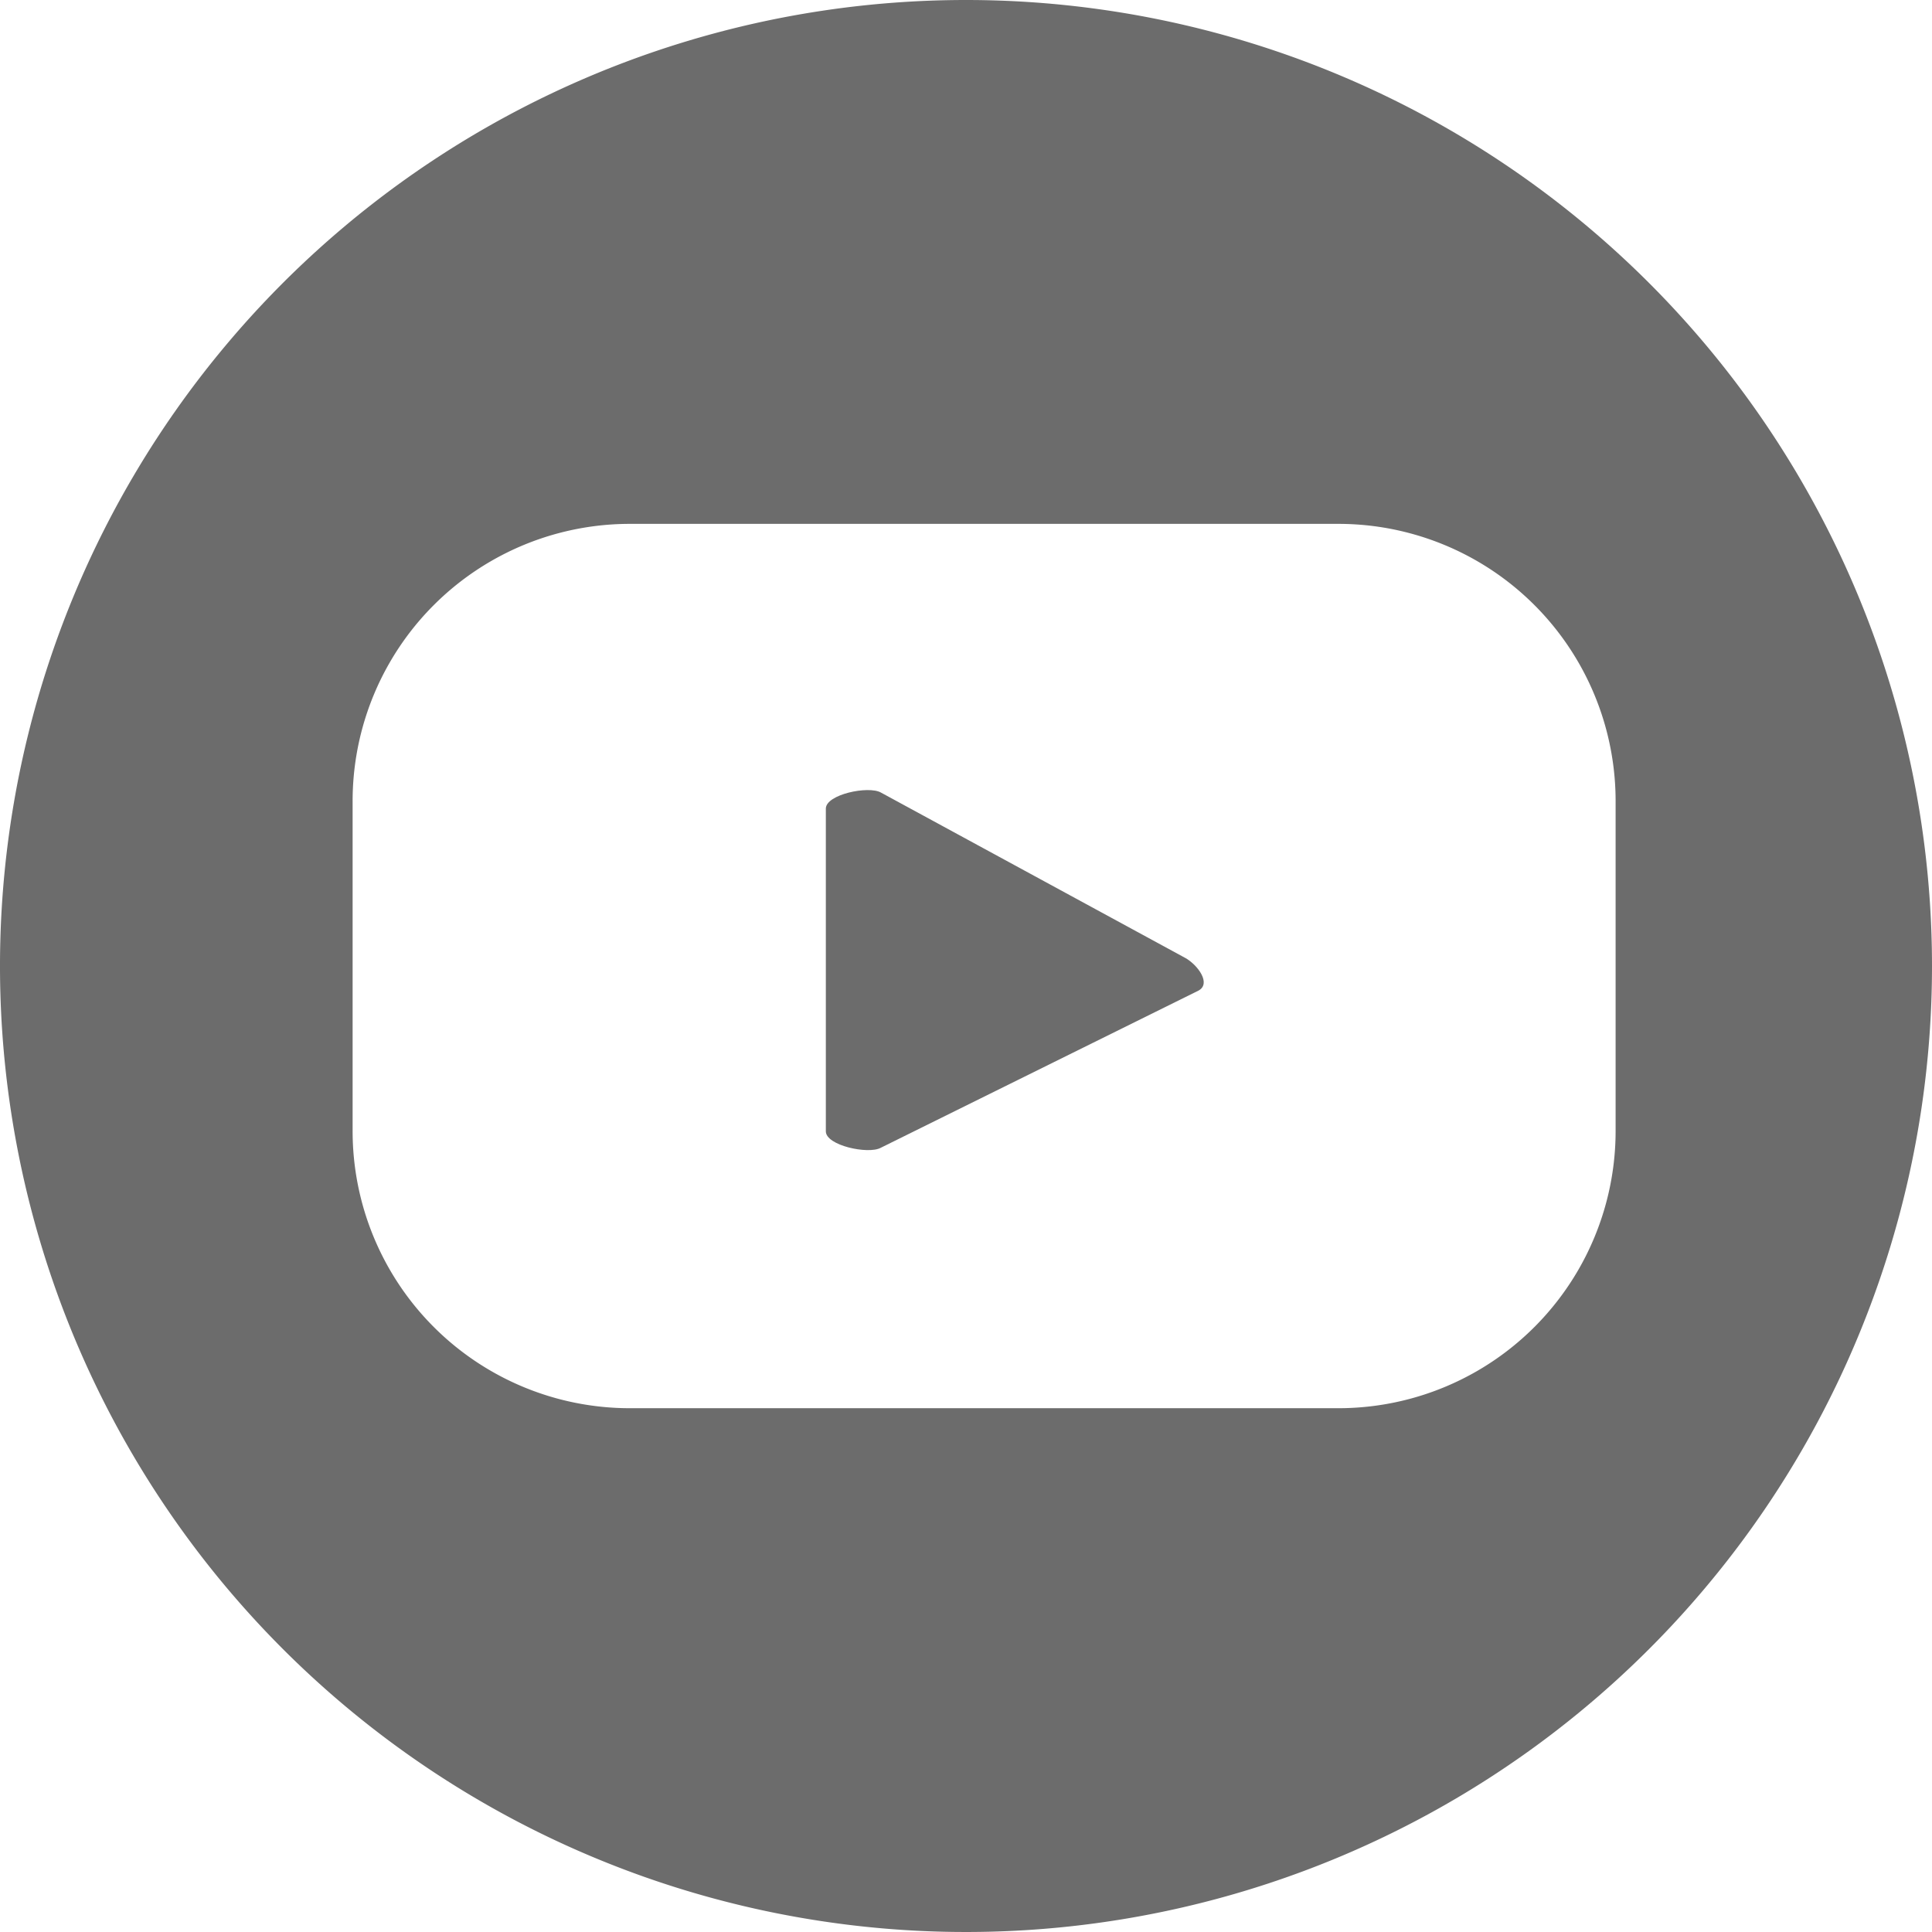 <svg xmlns="http://www.w3.org/2000/svg" width="24.108" height="24.109" viewBox="0 0 24.108 24.109">
  <g id="Group_44" data-name="Group 44" transform="translate(-1520 -8095)">
    <path id="Path_199" data-name="Path 199" d="M18.669,15.662l-3.8-2.065c-.156-.089-.688.023-.688.2v4.027c0,.177.528.29.684.206l3.966-1.962c.161-.087-.006-.318-.165-.408" transform="translate(1516.124 8091.293)" fill="#6c6c6c"/>
    <path id="Path_200" data-name="Path 200" d="M12.054,0A12.054,12.054,0,1,0,24.108,12.054,12.055,12.055,0,0,0,12.054,0M20.16,14.112A3.459,3.459,0,0,1,16.7,17.572H7.856A3.459,3.459,0,0,1,4.4,14.112V10A3.459,3.459,0,0,1,7.856,6.537H16.7A3.459,3.459,0,0,1,20.16,10Z" transform="translate(1520 8095)" fill="#6c6c6c"/>
  </g>
</svg>
